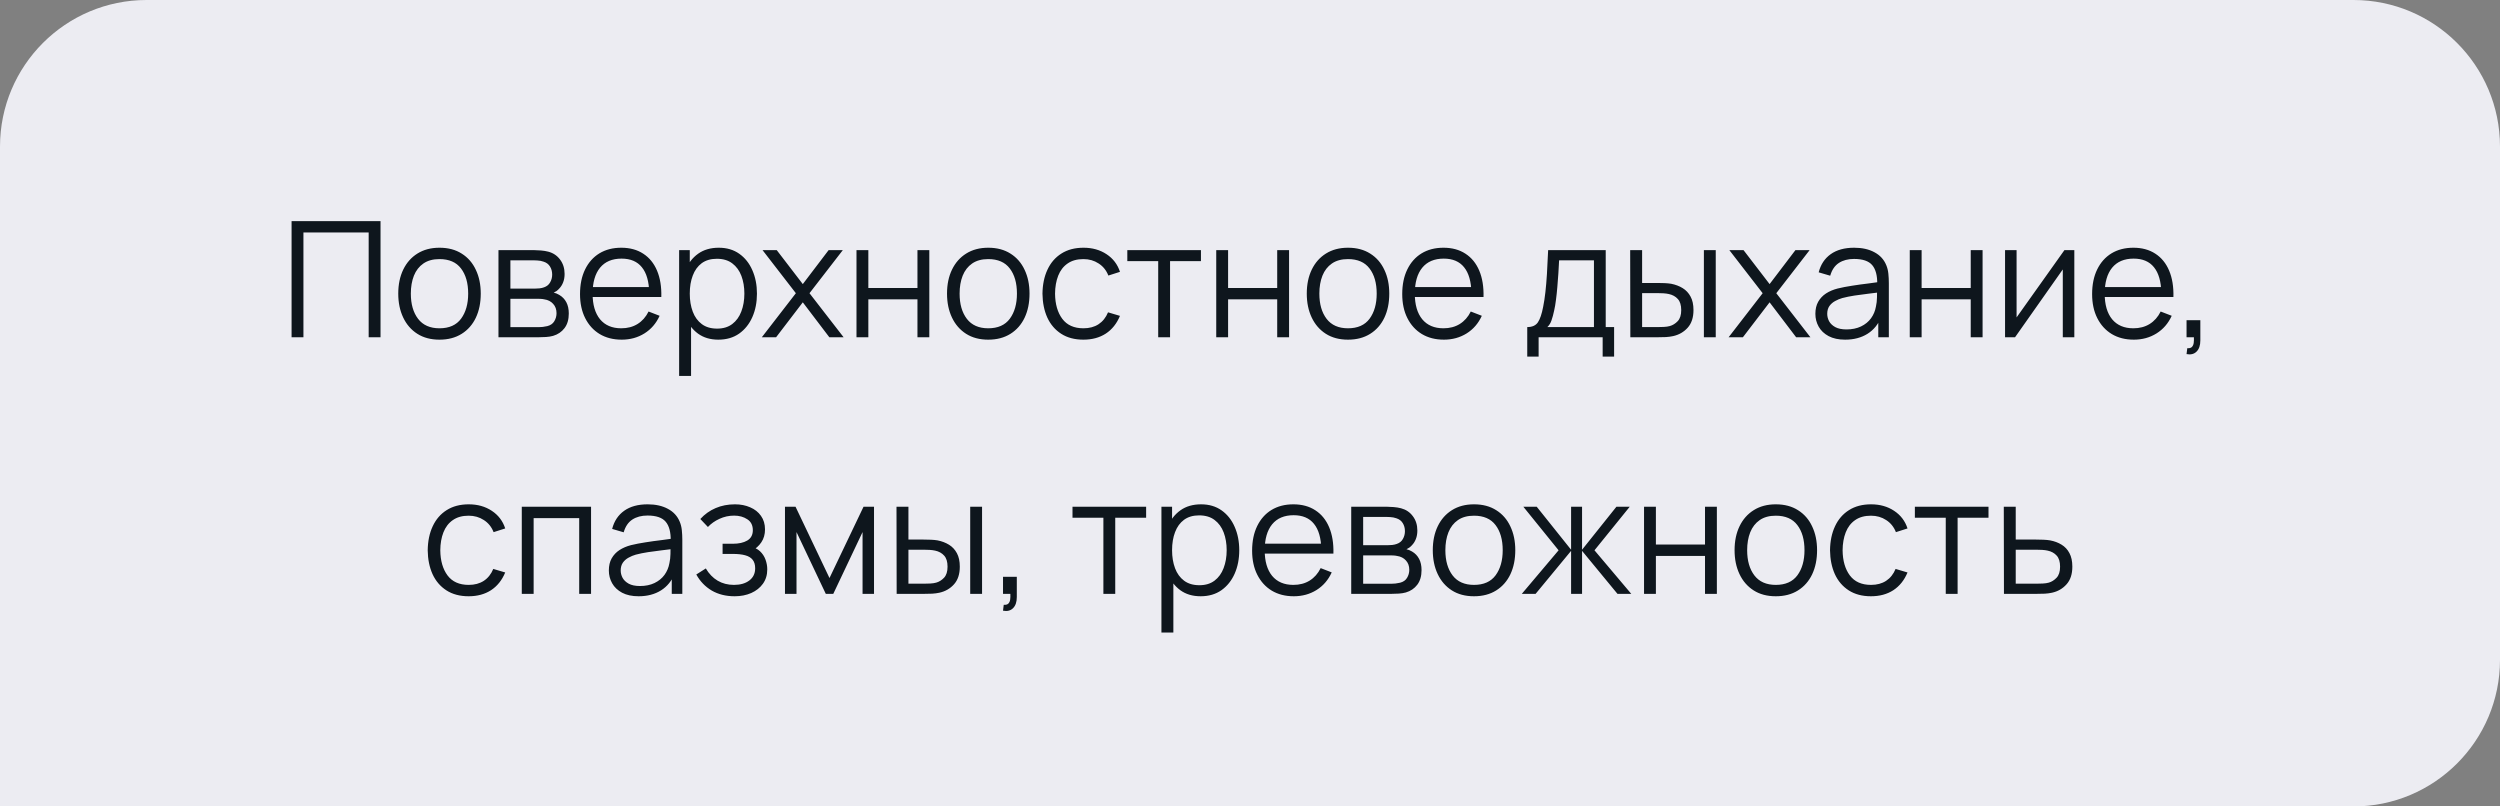 <?xml version="1.0" encoding="UTF-8"?> <svg xmlns="http://www.w3.org/2000/svg" width="341" height="110" viewBox="0 0 341 110" fill="none"><rect x="0" y="0" width="341" height="110" fill="#808080" stroke="none"/> <path d="M0 20C0 8.954 8.954 0 20 0H321C332.046 0 341 8.954 341 20V90C341 101.046 332.046 110 321 110H0V20Z" fill="#ECECF2"></path> <path d="M39.771 46V30.16H51.904V46H50.287V31.711H41.388V46H39.771ZM59.943 46.33C58.763 46.33 57.754 46.062 56.918 45.527C56.082 44.992 55.441 44.251 54.993 43.305C54.546 42.359 54.322 41.274 54.322 40.049C54.322 38.802 54.55 37.71 55.004 36.771C55.459 35.832 56.104 35.103 56.94 34.582C57.784 34.054 58.785 33.79 59.943 33.79C61.131 33.79 62.143 34.058 62.979 34.593C63.823 35.121 64.464 35.858 64.904 36.804C65.352 37.743 65.575 38.824 65.575 40.049C65.575 41.296 65.352 42.392 64.904 43.338C64.457 44.277 63.812 45.01 62.968 45.538C62.125 46.066 61.117 46.33 59.943 46.33ZM59.943 44.779C61.263 44.779 62.246 44.343 62.891 43.47C63.537 42.59 63.859 41.45 63.859 40.049C63.859 38.612 63.533 37.468 62.88 36.617C62.235 35.766 61.256 35.341 59.943 35.341C59.056 35.341 58.323 35.543 57.743 35.946C57.171 36.342 56.742 36.896 56.456 37.607C56.178 38.311 56.038 39.125 56.038 40.049C56.038 41.479 56.368 42.627 57.028 43.492C57.688 44.35 58.66 44.779 59.943 44.779ZM67.991 46V34.12H72.886C73.135 34.12 73.436 34.135 73.788 34.164C74.147 34.193 74.481 34.248 74.789 34.329C75.456 34.505 75.992 34.864 76.395 35.407C76.806 35.95 77.011 36.602 77.011 37.365C77.011 37.79 76.945 38.172 76.813 38.509C76.688 38.839 76.509 39.125 76.274 39.367C76.164 39.492 76.043 39.602 75.911 39.697C75.779 39.785 75.651 39.858 75.526 39.917C75.761 39.961 76.014 40.064 76.285 40.225C76.71 40.474 77.033 40.812 77.253 41.237C77.473 41.655 77.583 42.165 77.583 42.766C77.583 43.58 77.389 44.244 77 44.757C76.611 45.27 76.091 45.622 75.438 45.813C75.145 45.894 74.826 45.945 74.481 45.967C74.144 45.989 73.825 46 73.524 46H67.991ZM69.619 44.625H73.447C73.601 44.625 73.795 44.614 74.03 44.592C74.265 44.563 74.474 44.526 74.657 44.482C75.09 44.372 75.405 44.152 75.603 43.822C75.808 43.485 75.911 43.118 75.911 42.722C75.911 42.201 75.757 41.776 75.449 41.446C75.148 41.109 74.745 40.903 74.239 40.83C74.07 40.793 73.894 40.771 73.711 40.764C73.528 40.757 73.363 40.753 73.216 40.753H69.619V44.625ZM69.619 39.367H72.941C73.132 39.367 73.344 39.356 73.579 39.334C73.821 39.305 74.03 39.257 74.206 39.191C74.587 39.059 74.866 38.832 75.042 38.509C75.225 38.186 75.317 37.834 75.317 37.453C75.317 37.035 75.218 36.668 75.02 36.353C74.829 36.038 74.54 35.818 74.151 35.693C73.887 35.598 73.601 35.543 73.293 35.528C72.992 35.513 72.802 35.506 72.721 35.506H69.619V39.367ZM84.802 46.33C83.644 46.33 82.639 46.073 81.788 45.56C80.945 45.047 80.289 44.324 79.819 43.393C79.35 42.462 79.115 41.369 79.115 40.115C79.115 38.817 79.346 37.695 79.808 36.749C80.27 35.803 80.919 35.073 81.755 34.56C82.599 34.047 83.592 33.79 84.736 33.79C85.91 33.79 86.911 34.061 87.739 34.604C88.568 35.139 89.195 35.909 89.62 36.914C90.046 37.919 90.24 39.118 90.203 40.511H88.553V39.939C88.524 38.399 88.19 37.237 87.552 36.452C86.922 35.667 85.998 35.275 84.78 35.275C83.504 35.275 82.525 35.689 81.843 36.518C81.169 37.347 80.831 38.527 80.831 40.06C80.831 41.556 81.169 42.718 81.843 43.547C82.525 44.368 83.49 44.779 84.736 44.779C85.587 44.779 86.328 44.585 86.958 44.196C87.596 43.8 88.099 43.232 88.465 42.491L89.972 43.074C89.503 44.108 88.81 44.911 87.893 45.483C86.984 46.048 85.954 46.33 84.802 46.33ZM80.259 40.511V39.158H89.334V40.511H80.259ZM97.98 46.33C96.887 46.33 95.963 46.055 95.207 45.505C94.452 44.948 93.88 44.196 93.492 43.25C93.103 42.297 92.909 41.23 92.909 40.049C92.909 38.846 93.103 37.776 93.492 36.837C93.888 35.891 94.467 35.147 95.23 34.604C95.992 34.061 96.931 33.79 98.046 33.79C99.131 33.79 100.062 34.065 100.839 34.615C101.617 35.165 102.211 35.913 102.621 36.859C103.039 37.805 103.248 38.868 103.248 40.049C103.248 41.237 103.039 42.304 102.621 43.25C102.203 44.196 101.602 44.948 100.817 45.505C100.033 46.055 99.087 46.33 97.98 46.33ZM92.633 51.28V34.12H94.085V43.063H94.261V51.28H92.633ZM97.814 44.823C98.643 44.823 99.332 44.614 99.882 44.196C100.432 43.778 100.843 43.21 101.114 42.491C101.393 41.765 101.532 40.951 101.532 40.049C101.532 39.154 101.397 38.348 101.125 37.629C100.854 36.91 100.44 36.342 99.882 35.924C99.332 35.506 98.632 35.297 97.781 35.297C96.953 35.297 96.263 35.499 95.713 35.902C95.171 36.305 94.764 36.866 94.493 37.585C94.221 38.296 94.085 39.118 94.085 40.049C94.085 40.966 94.221 41.787 94.493 42.513C94.764 43.232 95.174 43.796 95.725 44.207C96.275 44.618 96.971 44.823 97.814 44.823ZM103.914 46L108.556 39.994L104.013 34.12H105.949L109.502 38.751L113.022 34.12H114.958L110.415 39.994L115.068 46H113.121L109.502 41.237L105.861 46H103.914ZM116.825 46V34.12H118.442V39.279H125.141V34.12H126.758V46H125.141V40.83H118.442V46H116.825ZM134.795 46.33C133.614 46.33 132.606 46.062 131.77 45.527C130.934 44.992 130.292 44.251 129.845 43.305C129.398 42.359 129.174 41.274 129.174 40.049C129.174 38.802 129.401 37.71 129.856 36.771C130.311 35.832 130.956 35.103 131.792 34.582C132.635 34.054 133.636 33.79 134.795 33.79C135.983 33.79 136.995 34.058 137.831 34.593C138.674 35.121 139.316 35.858 139.756 36.804C140.203 37.743 140.427 38.824 140.427 40.049C140.427 41.296 140.203 42.392 139.756 43.338C139.309 44.277 138.663 45.01 137.82 45.538C136.977 46.066 135.968 46.33 134.795 46.33ZM134.795 44.779C136.115 44.779 137.098 44.343 137.743 43.47C138.388 42.59 138.711 41.45 138.711 40.049C138.711 38.612 138.385 37.468 137.732 36.617C137.087 35.766 136.108 35.341 134.795 35.341C133.908 35.341 133.174 35.543 132.595 35.946C132.023 36.342 131.594 36.896 131.308 37.607C131.029 38.311 130.89 39.125 130.89 40.049C130.89 41.479 131.22 42.627 131.88 43.492C132.54 44.35 133.512 44.779 134.795 44.779ZM147.781 46.33C146.586 46.33 145.574 46.062 144.745 45.527C143.917 44.992 143.286 44.255 142.853 43.316C142.428 42.37 142.208 41.285 142.193 40.06C142.208 38.813 142.435 37.721 142.875 36.782C143.315 35.836 143.95 35.103 144.778 34.582C145.607 34.054 146.612 33.79 147.792 33.79C148.995 33.79 150.04 34.083 150.927 34.67C151.822 35.257 152.434 36.06 152.764 37.079L151.18 37.585C150.902 36.874 150.458 36.324 149.849 35.935C149.248 35.539 148.559 35.341 147.781 35.341C146.909 35.341 146.186 35.543 145.614 35.946C145.042 36.342 144.617 36.896 144.338 37.607C144.06 38.318 143.917 39.136 143.909 40.06C143.924 41.483 144.254 42.627 144.899 43.492C145.545 44.35 146.505 44.779 147.781 44.779C148.588 44.779 149.274 44.596 149.838 44.229C150.41 43.855 150.843 43.312 151.136 42.601L152.764 43.085C152.324 44.141 151.679 44.948 150.828 45.505C149.978 46.055 148.962 46.33 147.781 46.33ZM157.979 46V35.616H153.766V34.12H163.809V35.616H159.596V46H157.979ZM165.895 46V34.12H167.512V39.279H174.211V34.12H175.828V46H174.211V40.83H167.512V46H165.895ZM183.865 46.33C182.685 46.33 181.676 46.062 180.84 45.527C180.004 44.992 179.363 44.251 178.915 43.305C178.468 42.359 178.244 41.274 178.244 40.049C178.244 38.802 178.472 37.71 178.926 36.771C179.381 35.832 180.026 35.103 180.862 34.582C181.706 34.054 182.707 33.79 183.865 33.79C185.053 33.79 186.065 34.058 186.901 34.593C187.745 35.121 188.386 35.858 188.826 36.804C189.274 37.743 189.497 38.824 189.497 40.049C189.497 41.296 189.274 42.392 188.826 43.338C188.379 44.277 187.734 45.01 186.89 45.538C186.047 46.066 185.039 46.33 183.865 46.33ZM183.865 44.779C185.185 44.779 186.168 44.343 186.813 43.47C187.459 42.59 187.781 41.45 187.781 40.049C187.781 38.612 187.455 37.468 186.802 36.617C186.157 35.766 185.178 35.341 183.865 35.341C182.978 35.341 182.245 35.543 181.665 35.946C181.093 36.342 180.664 36.896 180.378 37.607C180.1 38.311 179.96 39.125 179.96 40.049C179.96 41.479 180.29 42.627 180.95 43.492C181.61 44.35 182.582 44.779 183.865 44.779ZM196.951 46.33C195.792 46.33 194.787 46.073 193.937 45.56C193.093 45.047 192.437 44.324 191.968 43.393C191.498 42.462 191.264 41.369 191.264 40.115C191.264 38.817 191.495 37.695 191.957 36.749C192.419 35.803 193.068 35.073 193.904 34.56C194.747 34.047 195.741 33.79 196.885 33.79C198.058 33.79 199.059 34.061 199.888 34.604C200.716 35.139 201.343 35.909 201.769 36.914C202.194 37.919 202.388 39.118 202.352 40.511H200.702V39.939C200.672 38.399 200.339 37.237 199.701 36.452C199.07 35.667 198.146 35.275 196.929 35.275C195.653 35.275 194.674 35.689 193.992 36.518C193.317 37.347 192.98 38.527 192.98 40.06C192.98 41.556 193.317 42.718 193.992 43.547C194.674 44.368 195.638 44.779 196.885 44.779C197.735 44.779 198.476 44.585 199.107 44.196C199.745 43.8 200.247 43.232 200.614 42.491L202.121 43.074C201.651 44.108 200.958 44.911 200.042 45.483C199.132 46.048 198.102 46.33 196.951 46.33ZM192.408 40.511V39.158H201.483V40.511H192.408ZM208.317 48.64V44.614C208.992 44.614 209.476 44.398 209.769 43.965C210.063 43.525 210.301 42.825 210.484 41.864C210.609 41.241 210.712 40.57 210.792 39.851C210.873 39.132 210.943 38.311 211.001 37.387C211.06 36.456 211.115 35.367 211.166 34.12H219.02V44.614H220.164V48.64H218.602V46H209.868V48.64H208.317ZM211.056 44.614H217.414V35.506H212.662C212.64 36.063 212.607 36.654 212.563 37.277C212.527 37.9 212.479 38.524 212.42 39.147C212.369 39.77 212.307 40.357 212.233 40.907C212.167 41.45 212.087 41.926 211.991 42.337C211.881 42.865 211.76 43.316 211.628 43.69C211.504 44.064 211.313 44.372 211.056 44.614ZM222.378 46L222.356 34.12H223.984V38.597H226.052C226.397 38.597 226.734 38.604 227.064 38.619C227.394 38.634 227.691 38.663 227.955 38.707C228.542 38.824 229.062 39.022 229.517 39.301C229.972 39.58 230.331 39.965 230.595 40.456C230.859 40.94 230.991 41.552 230.991 42.293C230.991 43.312 230.727 44.115 230.199 44.702C229.671 45.289 229.007 45.67 228.208 45.846C227.907 45.912 227.581 45.956 227.229 45.978C226.877 45.993 226.532 46 226.195 46H222.378ZM223.984 44.614H226.129C226.371 44.614 226.646 44.607 226.954 44.592C227.262 44.577 227.533 44.537 227.768 44.471C228.164 44.361 228.52 44.141 228.835 43.811C229.158 43.474 229.319 42.968 229.319 42.293C229.319 41.626 229.165 41.123 228.857 40.786C228.549 40.441 228.138 40.214 227.625 40.104C227.39 40.053 227.141 40.02 226.877 40.005C226.62 39.99 226.371 39.983 226.129 39.983H223.984V44.614ZM232.41 46V34.12H234.027V46H232.41ZM235.785 46L240.427 39.994L235.884 34.12H237.82L241.373 38.751L244.893 34.12H246.829L242.286 39.994L246.939 46H244.992L241.373 41.237L237.732 46H235.785ZM251.676 46.33C250.782 46.33 250.03 46.169 249.421 45.846C248.82 45.523 248.369 45.094 248.068 44.559C247.768 44.024 247.617 43.441 247.617 42.81C247.617 42.165 247.746 41.615 248.002 41.16C248.266 40.698 248.622 40.32 249.069 40.027C249.524 39.734 250.048 39.51 250.642 39.356C251.244 39.209 251.907 39.081 252.633 38.971C253.367 38.854 254.082 38.755 254.778 38.674C255.482 38.586 256.098 38.502 256.626 38.421L256.054 38.773C256.076 37.6 255.849 36.731 255.372 36.166C254.896 35.601 254.067 35.319 252.886 35.319C252.072 35.319 251.383 35.502 250.818 35.869C250.261 36.236 249.869 36.815 249.641 37.607L248.068 37.145C248.34 36.082 248.886 35.257 249.707 34.67C250.529 34.083 251.596 33.79 252.908 33.79C253.994 33.79 254.914 33.995 255.669 34.406C256.432 34.809 256.971 35.396 257.286 36.166C257.433 36.511 257.528 36.896 257.572 37.321C257.616 37.746 257.638 38.179 257.638 38.619V46H256.197V43.019L256.615 43.195C256.212 44.214 255.585 44.992 254.734 45.527C253.884 46.062 252.864 46.33 251.676 46.33ZM251.863 44.933C252.619 44.933 253.279 44.797 253.843 44.526C254.408 44.255 254.863 43.884 255.207 43.415C255.552 42.938 255.776 42.403 255.878 41.809C255.966 41.428 256.014 41.01 256.021 40.555C256.029 40.093 256.032 39.748 256.032 39.521L256.648 39.84C256.098 39.913 255.501 39.987 254.855 40.06C254.217 40.133 253.587 40.218 252.963 40.313C252.347 40.408 251.79 40.522 251.291 40.654C250.954 40.749 250.628 40.885 250.312 41.061C249.997 41.23 249.737 41.457 249.531 41.743C249.333 42.029 249.234 42.385 249.234 42.81C249.234 43.155 249.319 43.488 249.487 43.811C249.663 44.134 249.942 44.401 250.323 44.614C250.712 44.827 251.225 44.933 251.863 44.933ZM260.491 46V34.12H262.108V39.279H268.807V34.12H270.424V46H268.807V40.83H262.108V46H260.491ZM282.938 34.12V46H281.365V36.749L274.853 46H273.489V34.12H275.062V43.294L281.585 34.12H282.938ZM291.052 46.33C289.894 46.33 288.889 46.073 288.038 45.56C287.195 45.047 286.539 44.324 286.069 43.393C285.6 42.462 285.365 41.369 285.365 40.115C285.365 38.817 285.596 37.695 286.058 36.749C286.52 35.803 287.169 35.073 288.005 34.56C288.849 34.047 289.842 33.79 290.986 33.79C292.16 33.79 293.161 34.061 293.989 34.604C294.818 35.139 295.445 35.909 295.87 36.914C296.296 37.919 296.49 39.118 296.453 40.511H294.803V39.939C294.774 38.399 294.44 37.237 293.802 36.452C293.172 35.667 292.248 35.275 291.03 35.275C289.754 35.275 288.775 35.689 288.093 36.518C287.419 37.347 287.081 38.527 287.081 40.06C287.081 41.556 287.419 42.718 288.093 43.547C288.775 44.368 289.74 44.779 290.986 44.779C291.837 44.779 292.578 44.585 293.208 44.196C293.846 43.8 294.349 43.232 294.715 42.491L296.222 43.074C295.753 44.108 295.06 44.911 294.143 45.483C293.234 46.048 292.204 46.33 291.052 46.33ZM286.509 40.511V39.158H295.584V40.511H286.509ZM298.245 48.299L298.344 47.496C298.637 47.518 298.85 47.459 298.982 47.32C299.114 47.181 299.194 46.994 299.224 46.759C299.253 46.524 299.26 46.271 299.246 46H298.245V43.679H300.126V46.44C300.126 47.115 299.953 47.621 299.609 47.958C299.271 48.295 298.817 48.409 298.245 48.299ZM63.928 81.33C62.733 81.33 61.721 81.062 60.892 80.527C60.063 79.992 59.433 79.255 59 78.316C58.575 77.37 58.355 76.285 58.34 75.06C58.355 73.813 58.582 72.721 59.022 71.782C59.462 70.836 60.096 70.103 60.925 69.582C61.754 69.054 62.758 68.79 63.939 68.79C65.142 68.79 66.187 69.083 67.074 69.67C67.969 70.257 68.581 71.06 68.911 72.079L67.327 72.585C67.048 71.874 66.605 71.324 65.996 70.935C65.395 70.539 64.705 70.341 63.928 70.341C63.055 70.341 62.333 70.543 61.761 70.946C61.189 71.342 60.764 71.896 60.485 72.607C60.206 73.318 60.063 74.136 60.056 75.06C60.071 76.483 60.401 77.627 61.046 78.492C61.691 79.35 62.652 79.779 63.928 79.779C64.735 79.779 65.42 79.596 65.985 79.229C66.557 78.855 66.99 78.312 67.283 77.601L68.911 78.085C68.471 79.141 67.826 79.948 66.975 80.505C66.124 81.055 65.109 81.33 63.928 81.33ZM71.171 81V69.12H80.62V81H79.003V70.671H72.788V81H71.171ZM87.106 81.33C86.211 81.33 85.46 81.169 84.851 80.846C84.25 80.523 83.799 80.094 83.498 79.559C83.197 79.024 83.047 78.441 83.047 77.81C83.047 77.165 83.175 76.615 83.432 76.16C83.696 75.698 84.052 75.32 84.499 75.027C84.954 74.734 85.478 74.51 86.072 74.356C86.673 74.209 87.337 74.081 88.063 73.971C88.796 73.854 89.511 73.755 90.208 73.674C90.912 73.586 91.528 73.502 92.056 73.421L91.484 73.773C91.506 72.6 91.279 71.731 90.802 71.166C90.325 70.601 89.497 70.319 88.316 70.319C87.502 70.319 86.813 70.502 86.248 70.869C85.691 71.236 85.298 71.815 85.071 72.607L83.498 72.145C83.769 71.082 84.316 70.257 85.137 69.67C85.958 69.083 87.025 68.79 88.338 68.79C89.423 68.79 90.344 68.995 91.099 69.406C91.862 69.809 92.401 70.396 92.716 71.166C92.863 71.511 92.958 71.896 93.002 72.321C93.046 72.746 93.068 73.179 93.068 73.619V81H91.627V78.019L92.045 78.195C91.642 79.214 91.015 79.992 90.164 80.527C89.313 81.062 88.294 81.33 87.106 81.33ZM87.293 79.933C88.048 79.933 88.708 79.797 89.273 79.526C89.838 79.255 90.292 78.884 90.637 78.415C90.982 77.938 91.205 77.403 91.308 76.809C91.396 76.428 91.444 76.01 91.451 75.555C91.458 75.093 91.462 74.748 91.462 74.521L92.078 74.84C91.528 74.913 90.93 74.987 90.285 75.06C89.647 75.133 89.016 75.218 88.393 75.313C87.777 75.408 87.22 75.522 86.721 75.654C86.384 75.749 86.057 75.885 85.742 76.061C85.427 76.23 85.166 76.457 84.961 76.743C84.763 77.029 84.664 77.385 84.664 77.81C84.664 78.155 84.748 78.488 84.917 78.811C85.093 79.134 85.372 79.401 85.753 79.614C86.142 79.827 86.655 79.933 87.293 79.933ZM100.211 81.33C99.015 81.33 97.97 81.07 97.076 80.549C96.188 80.021 95.488 79.291 94.975 78.36L96.273 77.535C96.705 78.268 97.244 78.826 97.89 79.207C98.535 79.588 99.276 79.779 100.112 79.779C100.984 79.779 101.685 79.577 102.213 79.174C102.741 78.771 103.005 78.217 103.005 77.513C103.005 77.029 102.891 76.644 102.664 76.358C102.444 76.072 102.106 75.867 101.652 75.742C101.204 75.617 100.643 75.555 99.969 75.555H98.561V74.169H99.947C100.768 74.169 101.428 74.022 101.927 73.729C102.433 73.428 102.686 72.959 102.686 72.321C102.686 71.646 102.433 71.148 101.927 70.825C101.428 70.495 100.83 70.33 100.134 70.33C99.43 70.33 98.762 70.477 98.132 70.77C97.508 71.056 96.984 71.426 96.559 71.881L95.525 70.792C96.119 70.139 96.812 69.644 97.604 69.307C98.403 68.962 99.287 68.79 100.255 68.79C101.017 68.79 101.707 68.926 102.323 69.197C102.946 69.461 103.437 69.85 103.797 70.363C104.163 70.876 104.347 71.492 104.347 72.211C104.347 72.886 104.182 73.469 103.852 73.96C103.529 74.451 103.071 74.858 102.477 75.181L102.389 74.576C102.902 74.671 103.327 74.877 103.665 75.192C104.002 75.507 104.251 75.885 104.413 76.325C104.574 76.765 104.655 77.212 104.655 77.667C104.655 78.422 104.457 79.075 104.061 79.625C103.672 80.168 103.14 80.589 102.466 80.89C101.798 81.183 101.047 81.33 100.211 81.33ZM107.071 81V69.12H108.512L113.143 78.844L117.785 69.12H119.215V81H117.653V72.574L113.66 81H112.637L108.644 72.574V81H107.071ZM122.304 81L122.282 69.12H123.91V73.597H125.978C126.323 73.597 126.66 73.604 126.99 73.619C127.32 73.634 127.617 73.663 127.881 73.707C128.468 73.824 128.988 74.022 129.443 74.301C129.898 74.58 130.257 74.965 130.521 75.456C130.785 75.94 130.917 76.552 130.917 77.293C130.917 78.312 130.653 79.115 130.125 79.702C129.597 80.289 128.933 80.67 128.134 80.846C127.833 80.912 127.507 80.956 127.155 80.978C126.803 80.993 126.458 81 126.121 81H122.304ZM123.91 79.614H126.055C126.297 79.614 126.572 79.607 126.88 79.592C127.188 79.577 127.459 79.537 127.694 79.471C128.09 79.361 128.446 79.141 128.761 78.811C129.084 78.474 129.245 77.968 129.245 77.293C129.245 76.626 129.091 76.123 128.783 75.786C128.475 75.441 128.064 75.214 127.551 75.104C127.316 75.053 127.067 75.02 126.803 75.005C126.546 74.99 126.297 74.983 126.055 74.983H123.91V79.614ZM132.336 81V69.12H133.953V81H132.336ZM136.811 83.299L136.91 82.496C137.204 82.518 137.416 82.459 137.548 82.32C137.68 82.181 137.761 81.994 137.79 81.759C137.82 81.524 137.827 81.271 137.812 81H136.811V78.679H138.692V81.44C138.692 82.115 138.52 82.621 138.175 82.958C137.838 83.295 137.383 83.409 136.811 83.299ZM150.502 81V70.616H146.289V69.12H156.332V70.616H152.119V81H150.502ZM163.765 81.33C162.672 81.33 161.748 81.055 160.993 80.505C160.237 79.948 159.665 79.196 159.277 78.25C158.888 77.297 158.694 76.23 158.694 75.049C158.694 73.846 158.888 72.776 159.277 71.837C159.673 70.891 160.252 70.147 161.015 69.604C161.777 69.061 162.716 68.79 163.831 68.79C164.916 68.79 165.847 69.065 166.625 69.615C167.402 70.165 167.996 70.913 168.407 71.859C168.825 72.805 169.034 73.868 169.034 75.049C169.034 76.237 168.825 77.304 168.407 78.25C167.989 79.196 167.387 79.948 166.603 80.505C165.818 81.055 164.872 81.33 163.765 81.33ZM158.419 86.28V69.12H159.871V78.063H160.047V86.28H158.419ZM163.6 79.823C164.428 79.823 165.118 79.614 165.668 79.196C166.218 78.778 166.628 78.21 166.9 77.491C167.178 76.765 167.318 75.951 167.318 75.049C167.318 74.154 167.182 73.348 166.911 72.629C166.639 71.91 166.225 71.342 165.668 70.924C165.118 70.506 164.417 70.297 163.567 70.297C162.738 70.297 162.049 70.499 161.499 70.902C160.956 71.305 160.549 71.866 160.278 72.585C160.006 73.296 159.871 74.118 159.871 75.049C159.871 75.966 160.006 76.787 160.278 77.513C160.549 78.232 160.96 78.796 161.51 79.207C162.06 79.618 162.756 79.823 163.6 79.823ZM176.476 81.33C175.318 81.33 174.313 81.073 173.462 80.56C172.619 80.047 171.963 79.324 171.493 78.393C171.024 77.462 170.789 76.369 170.789 75.115C170.789 73.817 171.02 72.695 171.482 71.749C171.944 70.803 172.593 70.073 173.429 69.56C174.273 69.047 175.266 68.79 176.41 68.79C177.584 68.79 178.585 69.061 179.413 69.604C180.242 70.139 180.869 70.909 181.294 71.914C181.72 72.919 181.914 74.118 181.877 75.511H180.227V74.939C180.198 73.399 179.864 72.237 179.226 71.452C178.596 70.667 177.672 70.275 176.454 70.275C175.178 70.275 174.199 70.689 173.517 71.518C172.843 72.347 172.505 73.527 172.505 75.06C172.505 76.556 172.843 77.718 173.517 78.547C174.199 79.368 175.164 79.779 176.41 79.779C177.261 79.779 178.002 79.585 178.632 79.196C179.27 78.8 179.773 78.232 180.139 77.491L181.646 78.074C181.177 79.108 180.484 79.911 179.567 80.483C178.658 81.048 177.628 81.33 176.476 81.33ZM171.933 75.511V74.158H181.008V75.511H171.933ZM184.307 81V69.12H189.202C189.452 69.12 189.752 69.135 190.104 69.164C190.464 69.193 190.797 69.248 191.105 69.329C191.773 69.505 192.308 69.864 192.711 70.407C193.122 70.95 193.327 71.602 193.327 72.365C193.327 72.79 193.261 73.172 193.129 73.509C193.005 73.839 192.825 74.125 192.59 74.367C192.48 74.492 192.359 74.602 192.227 74.697C192.095 74.785 191.967 74.858 191.842 74.917C192.077 74.961 192.33 75.064 192.601 75.225C193.027 75.474 193.349 75.812 193.569 76.237C193.789 76.655 193.899 77.165 193.899 77.766C193.899 78.58 193.705 79.244 193.316 79.757C192.928 80.27 192.407 80.622 191.754 80.813C191.461 80.894 191.142 80.945 190.797 80.967C190.46 80.989 190.141 81 189.84 81H184.307ZM185.935 79.625H189.763C189.917 79.625 190.112 79.614 190.346 79.592C190.581 79.563 190.79 79.526 190.973 79.482C191.406 79.372 191.721 79.152 191.919 78.822C192.125 78.485 192.227 78.118 192.227 77.722C192.227 77.201 192.073 76.776 191.765 76.446C191.465 76.109 191.061 75.903 190.555 75.83C190.387 75.793 190.211 75.771 190.027 75.764C189.844 75.757 189.679 75.753 189.532 75.753H185.935V79.625ZM185.935 74.367H189.257C189.448 74.367 189.661 74.356 189.895 74.334C190.137 74.305 190.346 74.257 190.522 74.191C190.904 74.059 191.182 73.832 191.358 73.509C191.542 73.186 191.633 72.834 191.633 72.453C191.633 72.035 191.534 71.668 191.336 71.353C191.146 71.038 190.856 70.818 190.467 70.693C190.203 70.598 189.917 70.543 189.609 70.528C189.309 70.513 189.118 70.506 189.037 70.506H185.935V74.367ZM201.053 81.33C199.872 81.33 198.864 81.062 198.028 80.527C197.192 79.992 196.55 79.251 196.103 78.305C195.655 77.359 195.432 76.274 195.432 75.049C195.432 73.802 195.659 72.71 196.114 71.771C196.568 70.832 197.214 70.103 198.05 69.582C198.893 69.054 199.894 68.79 201.053 68.79C202.241 68.79 203.253 69.058 204.089 69.593C204.932 70.121 205.574 70.858 206.014 71.804C206.461 72.743 206.685 73.824 206.685 75.049C206.685 76.296 206.461 77.392 206.014 78.338C205.566 79.277 204.921 80.01 204.078 80.538C203.234 81.066 202.226 81.33 201.053 81.33ZM201.053 79.779C202.373 79.779 203.355 79.343 204.001 78.47C204.646 77.59 204.969 76.45 204.969 75.049C204.969 73.612 204.642 72.468 203.99 71.617C203.344 70.766 202.365 70.341 201.053 70.341C200.165 70.341 199.432 70.543 198.853 70.946C198.281 71.342 197.852 71.896 197.566 72.607C197.287 73.311 197.148 74.125 197.148 75.049C197.148 76.479 197.478 77.627 198.138 78.492C198.798 79.35 199.769 79.779 201.053 79.779ZM207.576 81L212.592 75.06L207.785 69.12H209.611L214.297 74.983V69.12H215.793V74.983L220.479 69.12H222.294L217.487 75.06L222.503 81H220.622L215.793 75.137V81H214.297V75.137L209.457 81H207.576ZM224.247 81V69.12H225.864V74.279H232.563V69.12H234.18V81H232.563V75.83H225.864V81H224.247ZM242.217 81.33C241.036 81.33 240.028 81.062 239.192 80.527C238.356 79.992 237.714 79.251 237.267 78.305C236.819 77.359 236.596 76.274 236.596 75.049C236.596 73.802 236.823 72.71 237.278 71.771C237.732 70.832 238.378 70.103 239.214 69.582C240.057 69.054 241.058 68.79 242.217 68.79C243.405 68.79 244.417 69.058 245.253 69.593C246.096 70.121 246.738 70.858 247.178 71.804C247.625 72.743 247.849 73.824 247.849 75.049C247.849 76.296 247.625 77.392 247.178 78.338C246.73 79.277 246.085 80.01 245.242 80.538C244.398 81.066 243.39 81.33 242.217 81.33ZM242.217 79.779C243.537 79.779 244.519 79.343 245.165 78.47C245.81 77.59 246.133 76.45 246.133 75.049C246.133 73.612 245.806 72.468 245.154 71.617C244.508 70.766 243.529 70.341 242.217 70.341C241.329 70.341 240.596 70.543 240.017 70.946C239.445 71.342 239.016 71.896 238.73 72.607C238.451 73.311 238.312 74.125 238.312 75.049C238.312 76.479 238.642 77.627 239.302 78.492C239.962 79.35 240.933 79.779 242.217 79.779ZM255.203 81.33C254.008 81.33 252.996 81.062 252.167 80.527C251.339 79.992 250.708 79.255 250.275 78.316C249.85 77.37 249.63 76.285 249.615 75.06C249.63 73.813 249.857 72.721 250.297 71.782C250.737 70.836 251.372 70.103 252.2 69.582C253.029 69.054 254.034 68.79 255.214 68.79C256.417 68.79 257.462 69.083 258.349 69.67C259.244 70.257 259.856 71.06 260.186 72.079L258.602 72.585C258.324 71.874 257.88 71.324 257.271 70.935C256.67 70.539 255.981 70.341 255.203 70.341C254.331 70.341 253.608 70.543 253.036 70.946C252.464 71.342 252.039 71.896 251.76 72.607C251.482 73.318 251.339 74.136 251.331 75.06C251.346 76.483 251.676 77.627 252.321 78.492C252.967 79.35 253.927 79.779 255.203 79.779C256.01 79.779 256.696 79.596 257.26 79.229C257.832 78.855 258.265 78.312 258.558 77.601L260.186 78.085C259.746 79.141 259.101 79.948 258.25 80.505C257.4 81.055 256.384 81.33 255.203 81.33ZM265.401 81V70.616H261.188V69.12H271.231V70.616H267.018V81H265.401ZM273.339 81L273.317 69.12H274.945V73.597H277.728C278.073 73.597 278.41 73.604 278.74 73.619C279.077 73.634 279.374 73.663 279.631 73.707C280.218 73.817 280.738 74.011 281.193 74.29C281.655 74.569 282.014 74.954 282.271 75.445C282.535 75.936 282.667 76.552 282.667 77.293C282.667 78.312 282.403 79.115 281.875 79.702C281.354 80.289 280.694 80.67 279.895 80.846C279.594 80.912 279.268 80.956 278.916 80.978C278.564 80.993 278.216 81 277.871 81H273.339ZM274.945 79.614H277.805C278.054 79.614 278.333 79.607 278.641 79.592C278.949 79.577 279.22 79.537 279.455 79.471C279.844 79.361 280.196 79.141 280.511 78.811C280.834 78.474 280.995 77.968 280.995 77.293C280.995 76.626 280.841 76.123 280.533 75.786C280.225 75.441 279.814 75.214 279.301 75.104C279.074 75.053 278.828 75.02 278.564 75.005C278.3 74.99 278.047 74.983 277.805 74.983H274.945V79.614Z" fill="#0E161D"></path> </svg> 